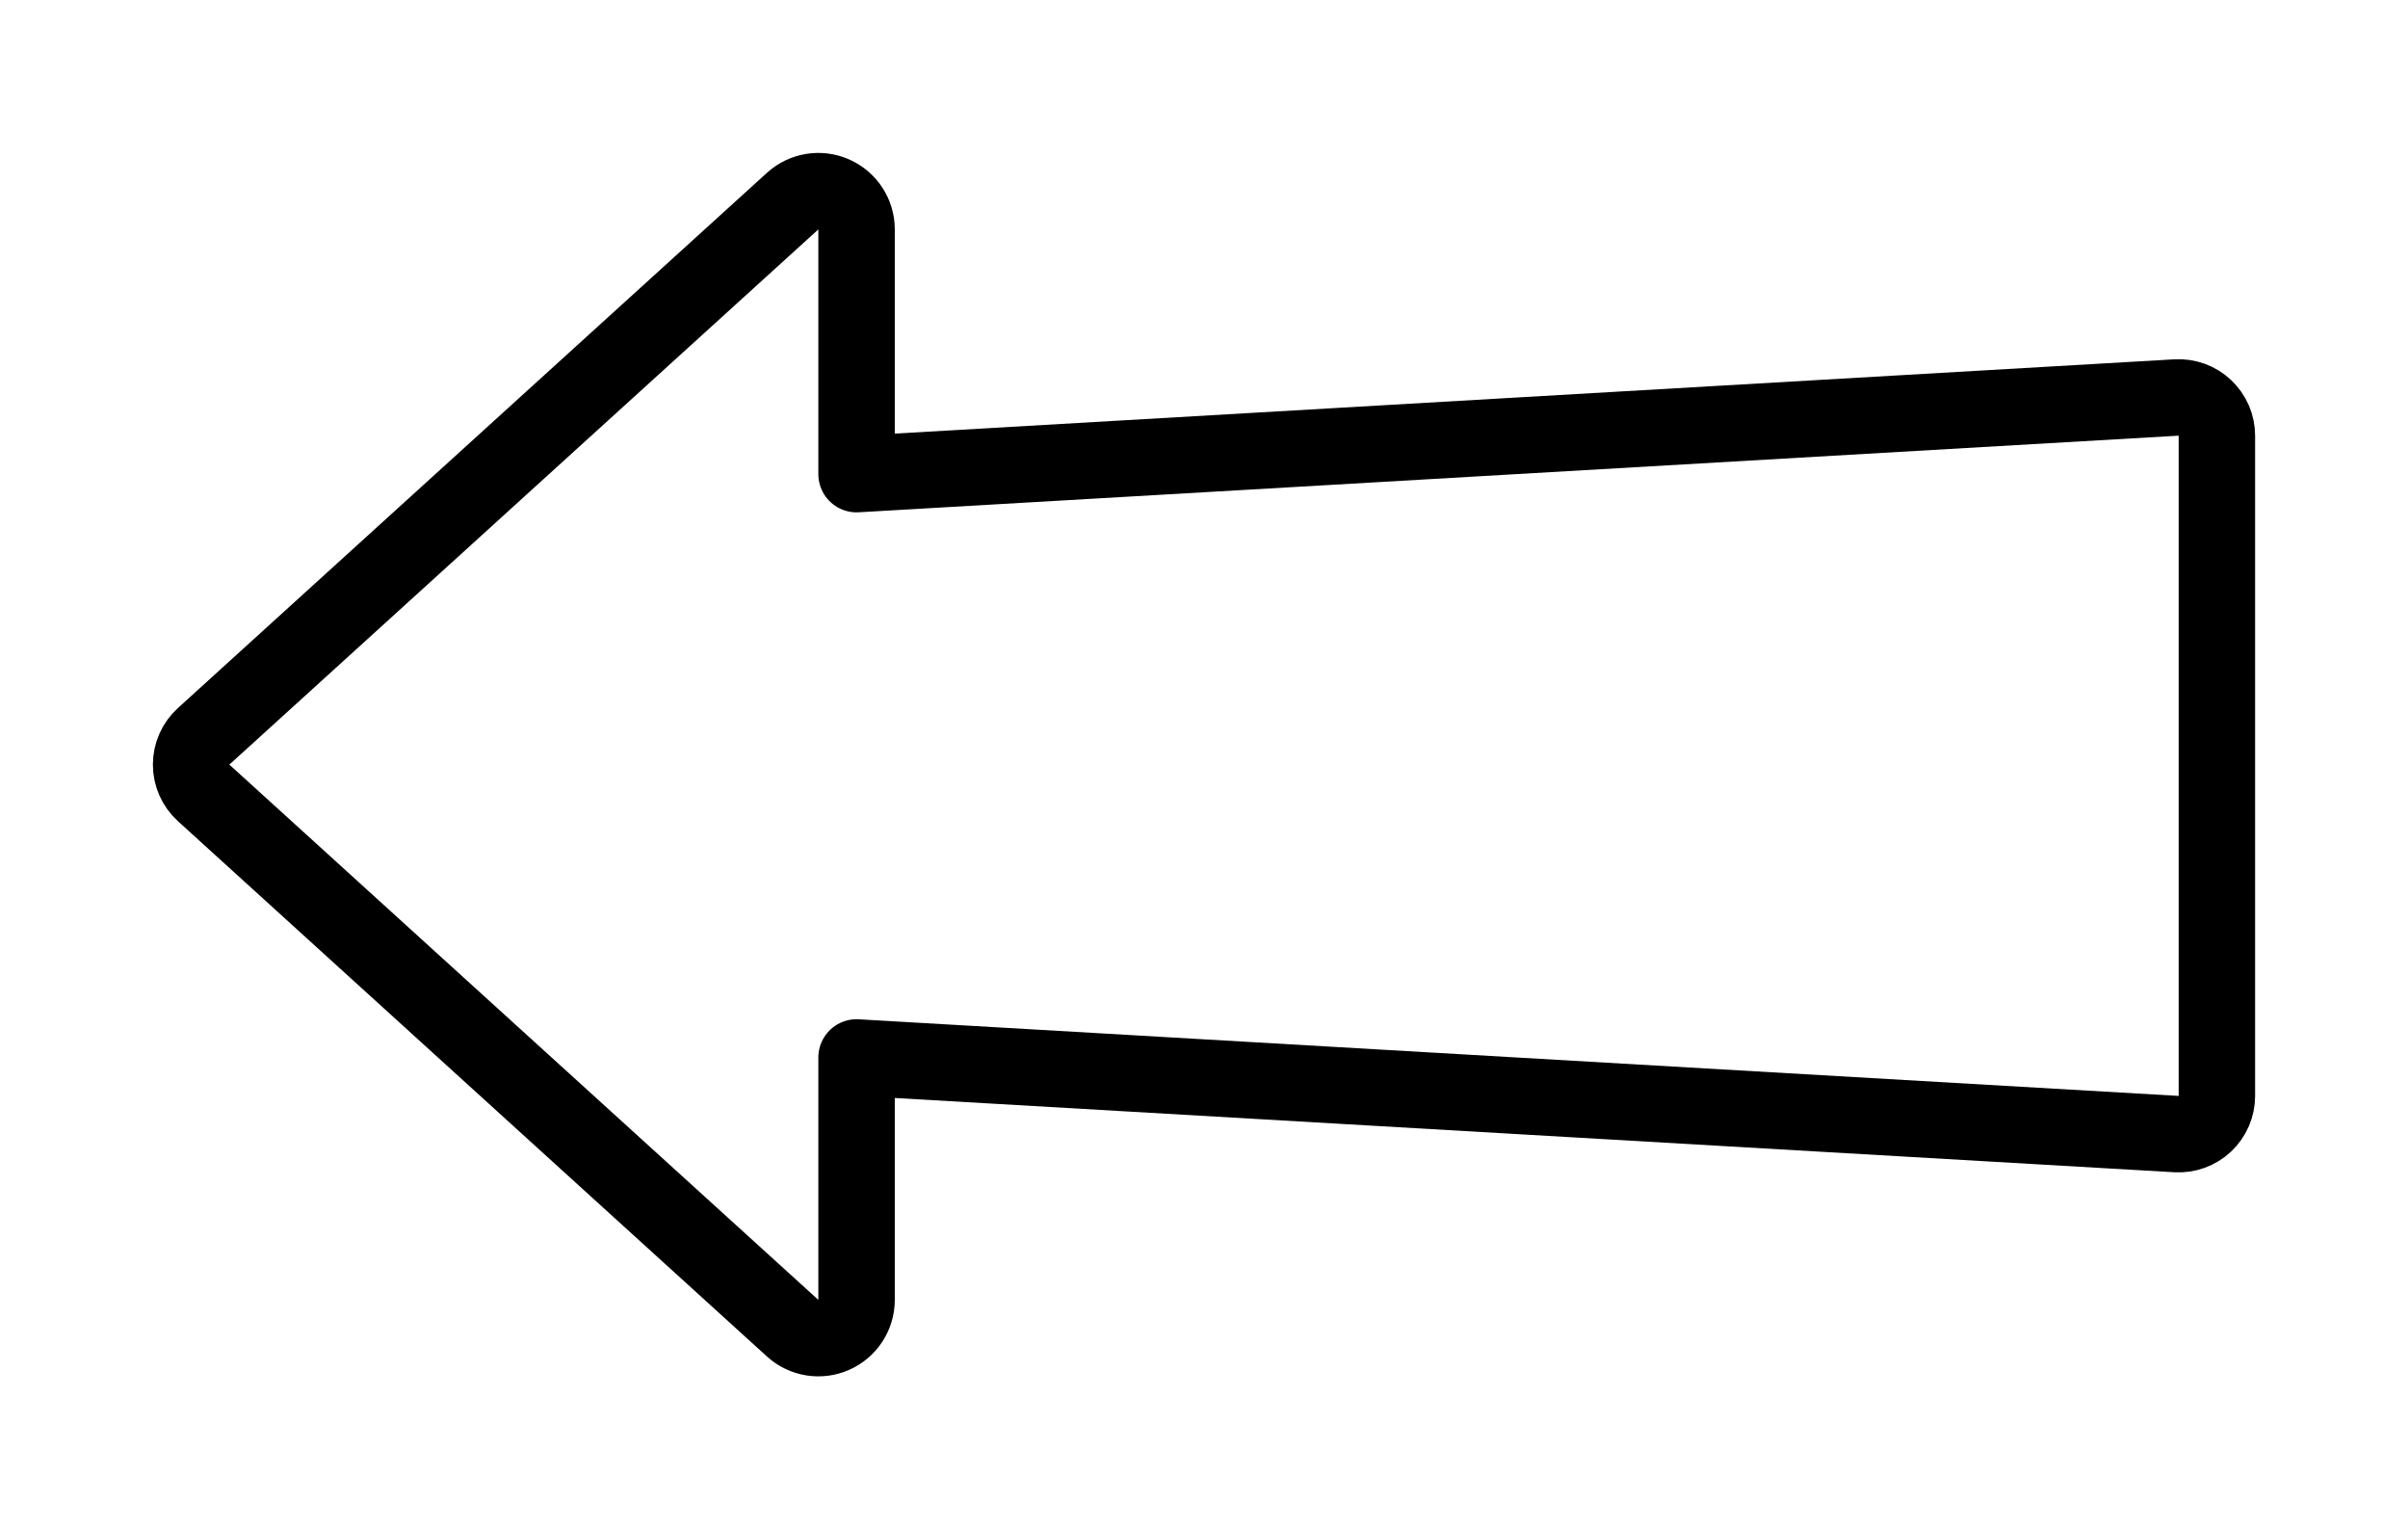 <svg width="63" height="40" viewBox="0 0 63 40" fill="none" xmlns="http://www.w3.org/2000/svg">
<g filter="url(#filter0_d_410_27)">
<path d="M20.41 34L5 19.999L20.41 6V13.461L56 11.396V28.665L20.41 26.599V34Z" fill="white"/>
<path d="M19.738 34.74C20.03 35.006 20.453 35.075 20.815 34.914C21.177 34.754 21.41 34.396 21.41 34V27.659L55.942 29.663C56.217 29.679 56.486 29.581 56.686 29.392C56.886 29.203 57 28.94 57 28.665V11.396C57 11.12 56.886 10.857 56.686 10.668C56.486 10.479 56.217 10.381 55.942 10.397L21.41 12.401V6C21.41 5.604 21.177 5.246 20.815 5.086C20.453 4.925 20.031 4.994 19.738 5.26L4.328 19.259C4.119 19.448 4 19.717 4 19.999C4 20.281 4.119 20.55 4.328 20.739L19.738 34.74Z" stroke="black" stroke-width="2" stroke-linejoin="round"/>
</g>
<defs>
<filter id="filter0_d_410_27" x="0" y="0" width="63" height="40" filterUnits="userSpaceOnUse" color-interpolation-filters="sRGB">
<feFlood flood-opacity="0" result="BackgroundImageFix"/>
<feColorMatrix in="SourceAlpha" type="matrix" values="0 0 0 0 0 0 0 0 0 0 0 0 0 0 0 0 0 0 127 0" result="hardAlpha"/>
<feOffset dx="1"/>
<feGaussianBlur stdDeviation="2"/>
<feComposite in2="hardAlpha" operator="out"/>
<feColorMatrix type="matrix" values="0 0 0 0 0 0 0 0 0 0 0 0 0 0 0 0 0 0 1 0"/>
<feBlend mode="normal" in2="BackgroundImageFix" result="effect1_dropShadow_410_27"/>
<feBlend mode="normal" in="SourceGraphic" in2="effect1_dropShadow_410_27" result="shape"/>
</filter>
</defs>
</svg>
